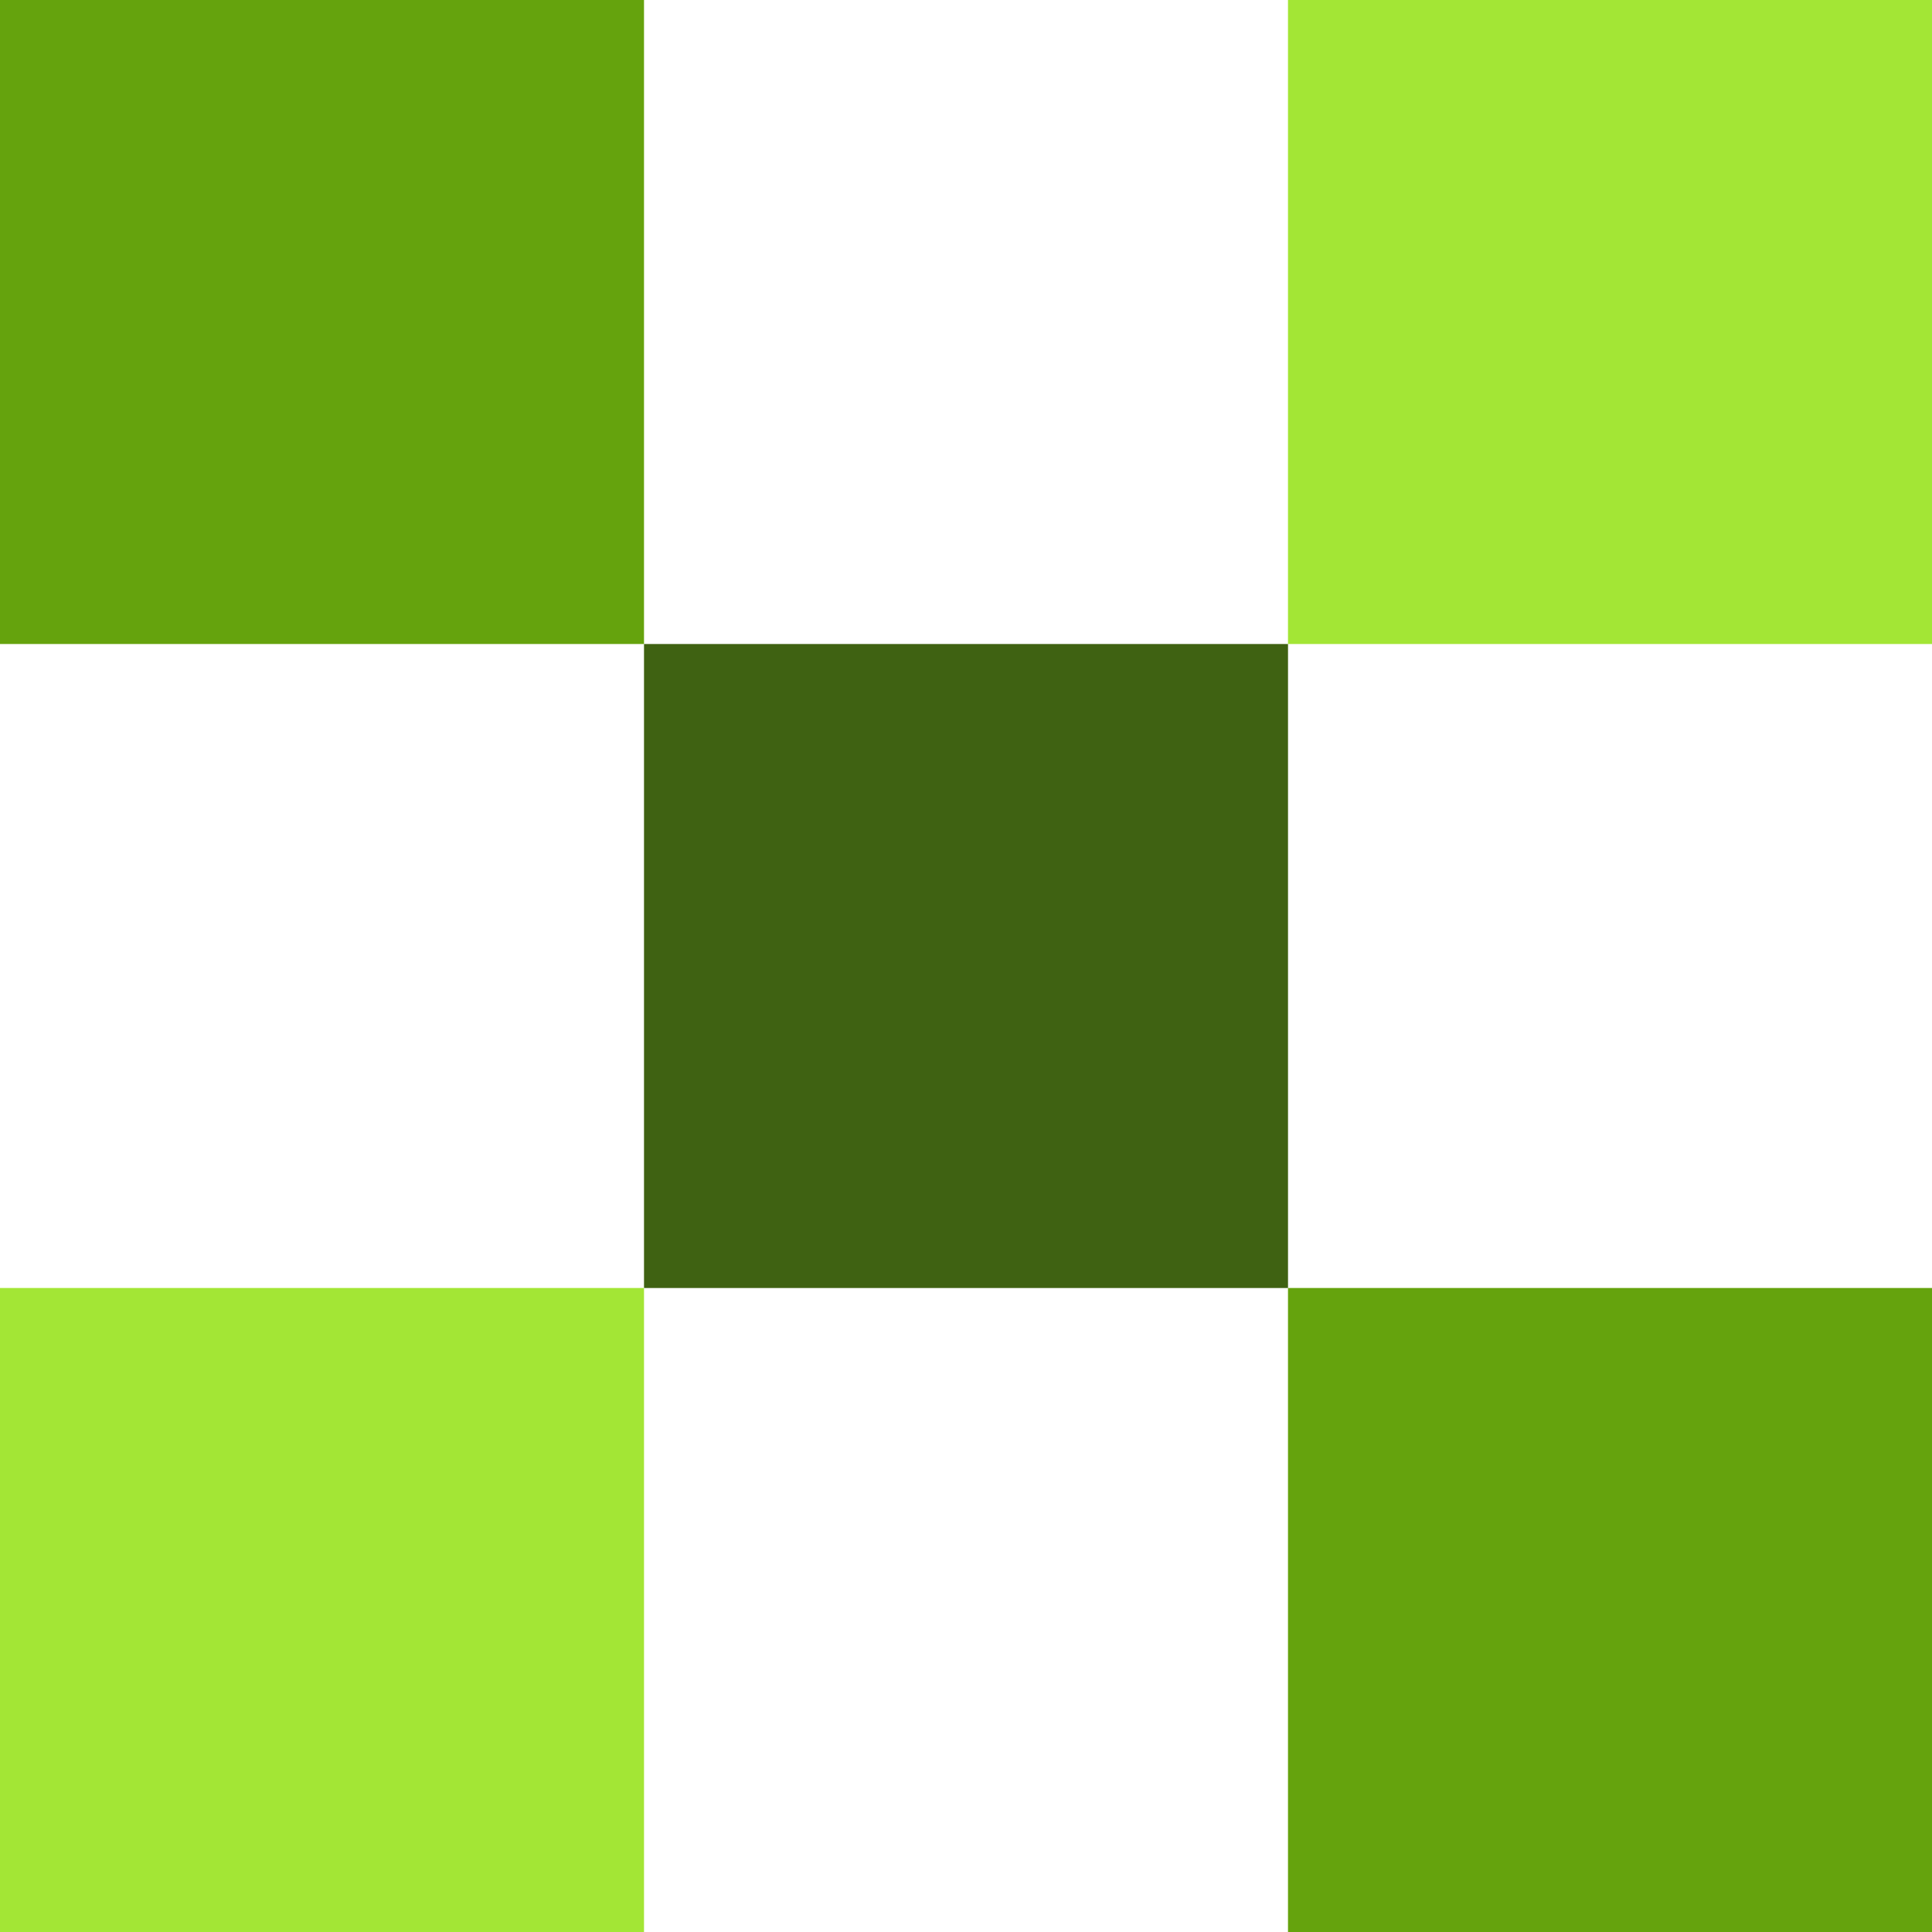 <svg width="71" height="71" viewBox="0 0 71 71" fill="none" xmlns="http://www.w3.org/2000/svg">
  <rect x="23.667" y="23.667" width="23.667" height="23.667" fill="#3F6212" />
  <rect y="47.333" width="23.667" height="23.667" fill="#A3E635" />
  <rect width="23.667" height="23.667" fill="#65A30D" />
  <rect x="47.333" width="23.667" height="23.667" fill="#A3E635" />
  <rect x="47.333" y="47.333" width="23.667" height="23.667" fill="#65A30D" />
</svg>